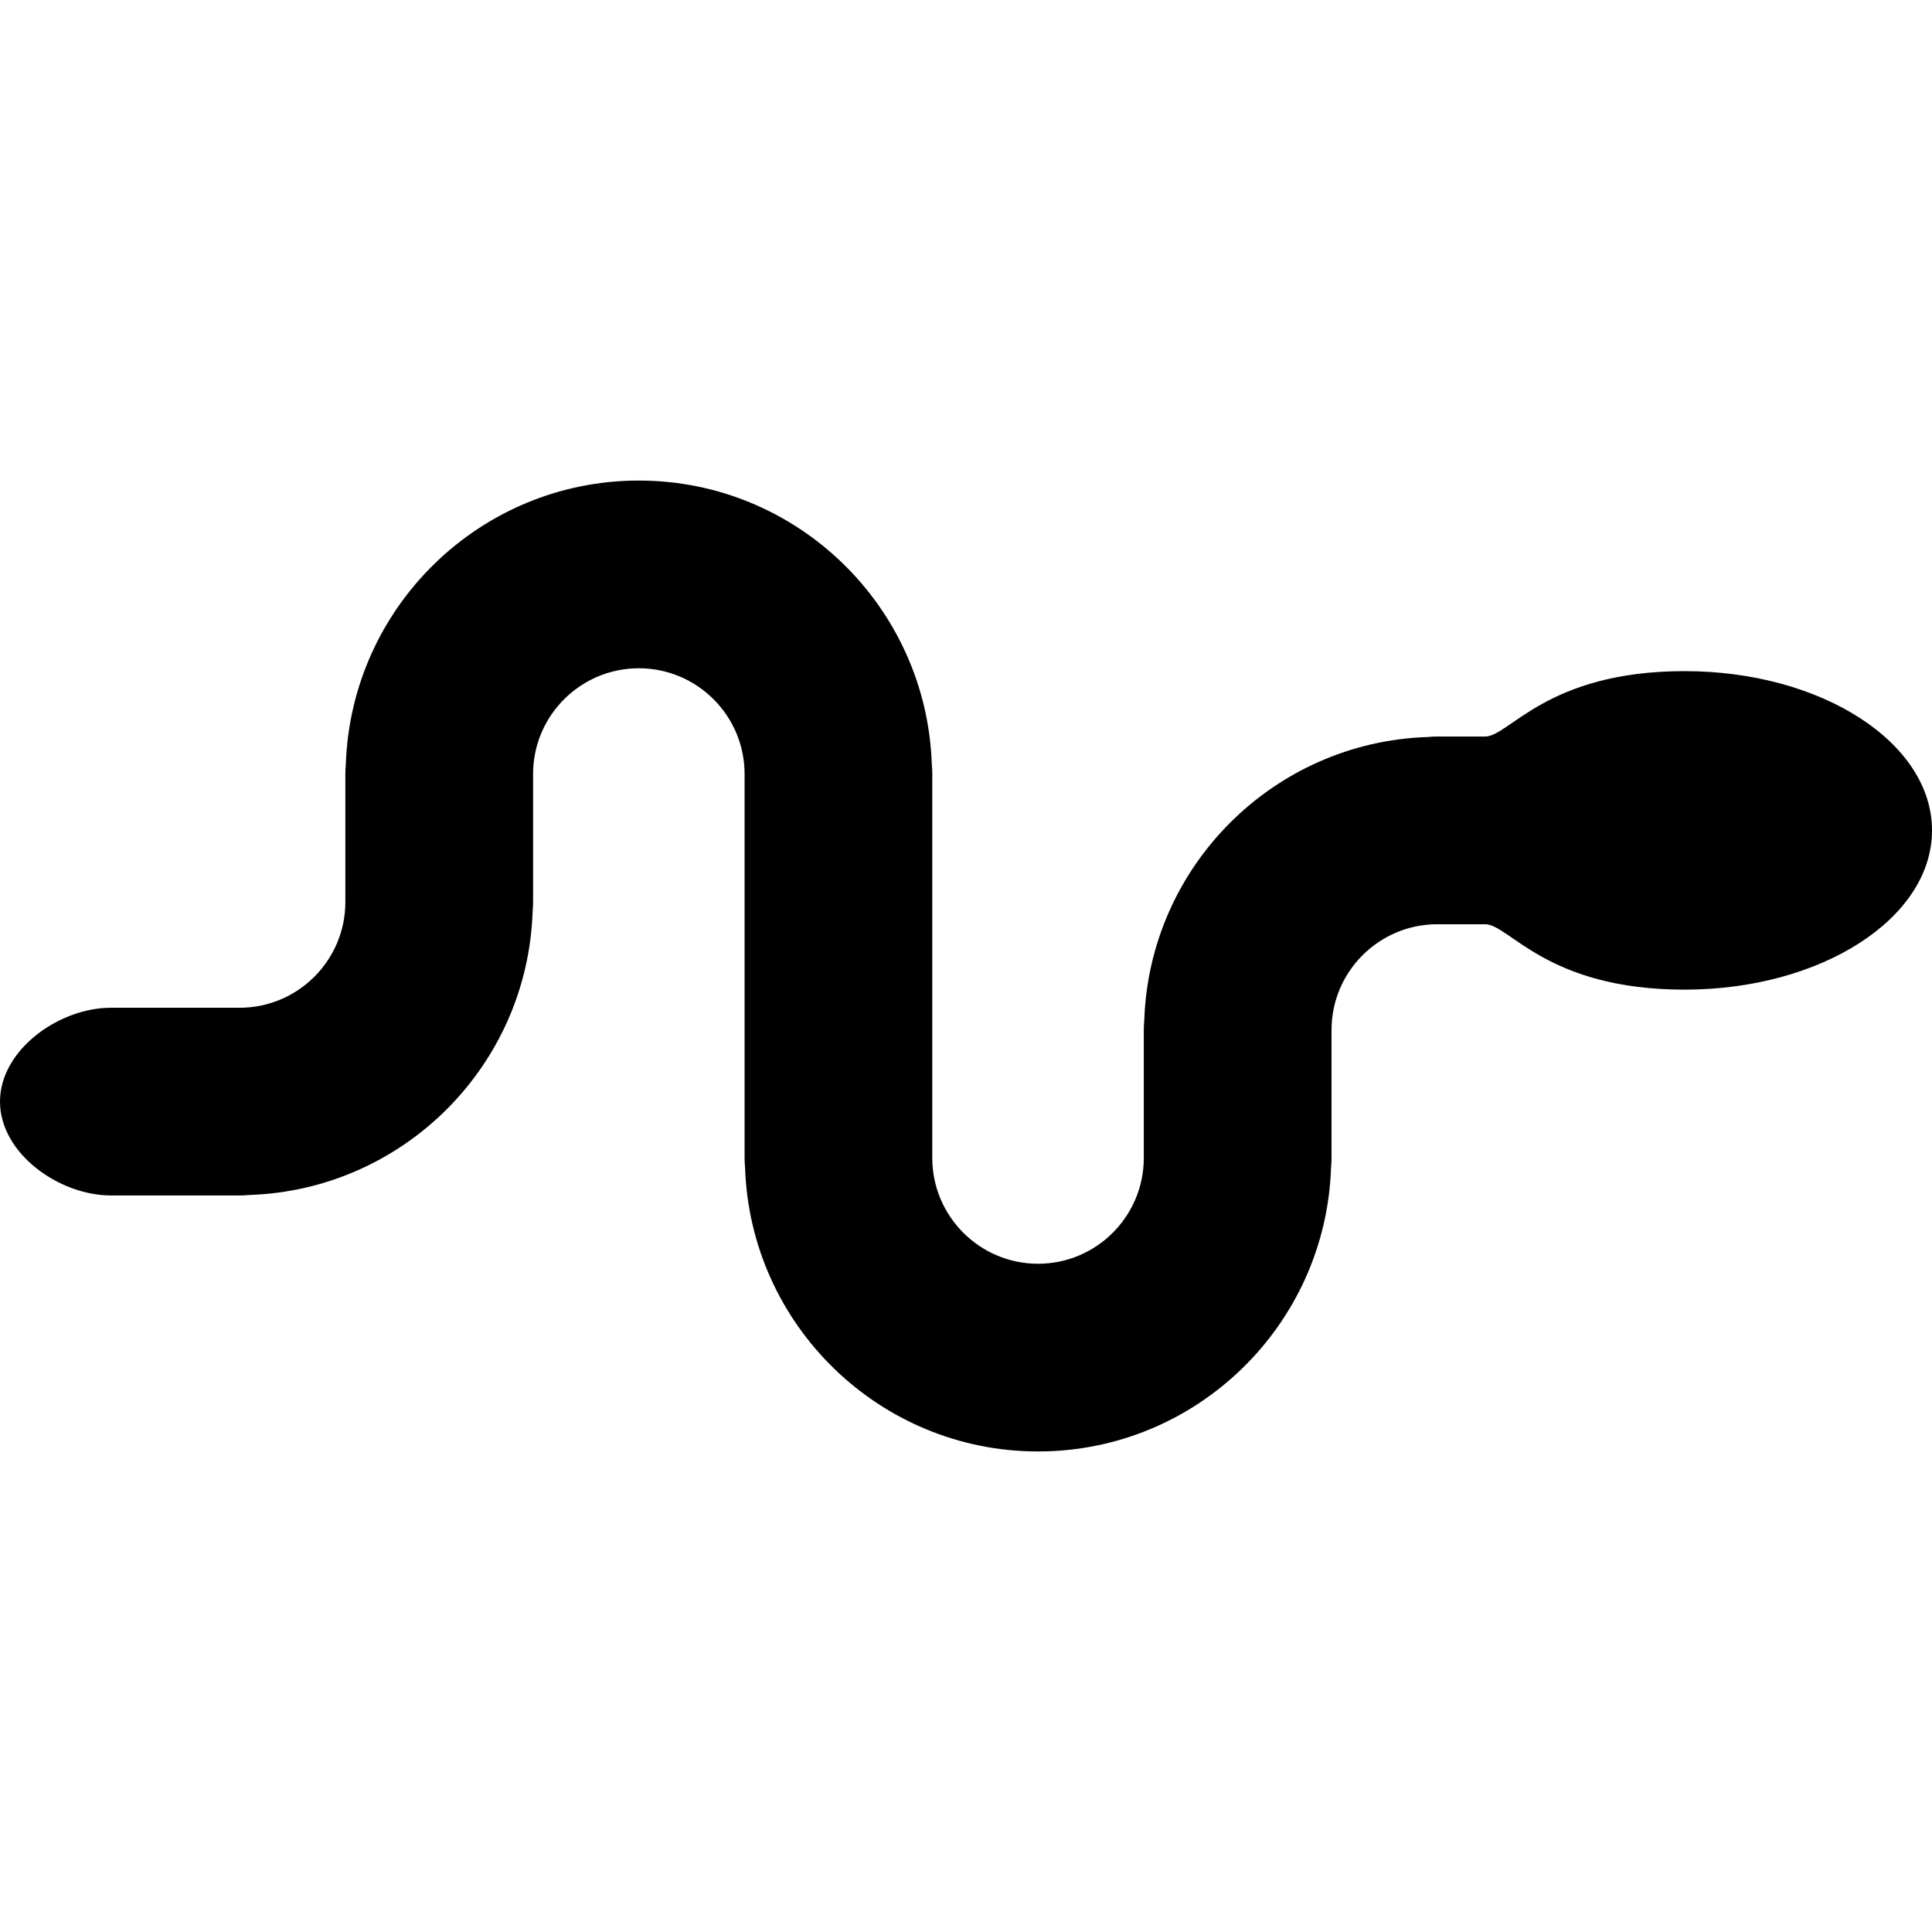 <?xml version="1.0" encoding="iso-8859-1"?>
<!-- Uploaded to: SVG Repo, www.svgrepo.com, Generator: SVG Repo Mixer Tools -->
<!DOCTYPE svg PUBLIC "-//W3C//DTD SVG 1.1//EN" "http://www.w3.org/Graphics/SVG/1.1/DTD/svg11.dtd">
<svg fill="#000000" height="800px" width="800px" version="1.1" id="Capa_1" xmlns="http://www.w3.org/2000/svg" xmlns:xlink="http://www.w3.org/1999/xlink" 
	 viewBox="0 0 330.435 330.435" xml:space="preserve">
<path d="M288.126,114.785c-23.619,0-29.959,11.185-34.123,11.185s-8.184,0-8.184,0c-0.556,0-1.103,0.029-1.645,0.083
	c-26.36,0.861-47.604,22.107-48.466,48.469c-0.054,0.539-0.082,1.088-0.082,1.642v21.89c0,9.973-8.113,18.088-18.086,18.088
	c-9.974,0-18.088-8.115-18.088-18.088v-65.67c0-0.553-0.028-1.103-0.084-1.642c-0.878-26.912-22.987-48.551-50.109-48.551
	s-49.231,21.639-50.109,48.551c-0.054,0.538-0.082,1.089-0.082,1.642v21.89c0,9.973-8.115,18.084-18.087,18.084h-22.01
	C10.105,172.357,0,179.546,0,188.41c0,8.865,10.105,16.053,18.972,16.053h22.01c0.555,0,1.102-0.028,1.645-0.082
	c26.36-0.861,47.604-22.104,48.465-48.466c0.055-0.539,0.083-1.088,0.083-1.642v-21.89c0-9.973,8.113-18.088,18.086-18.088
	c9.973,0,18.087,8.115,18.087,18.088v65.67c0,0.553,0.028,1.104,0.084,1.642c0.877,26.912,22.987,48.551,50.109,48.551
	s49.231-21.639,50.109-48.551c0.054-0.538,0.083-1.088,0.083-1.642v-21.89c0-9.973,8.115-18.087,18.087-18.087c0,0,4.02,0,8.184,0
	s10.504,11.185,34.123,11.185c23.366,0,42.309-12.194,42.309-27.237C330.435,126.979,311.493,114.785,288.126,114.785z"/>
</svg>